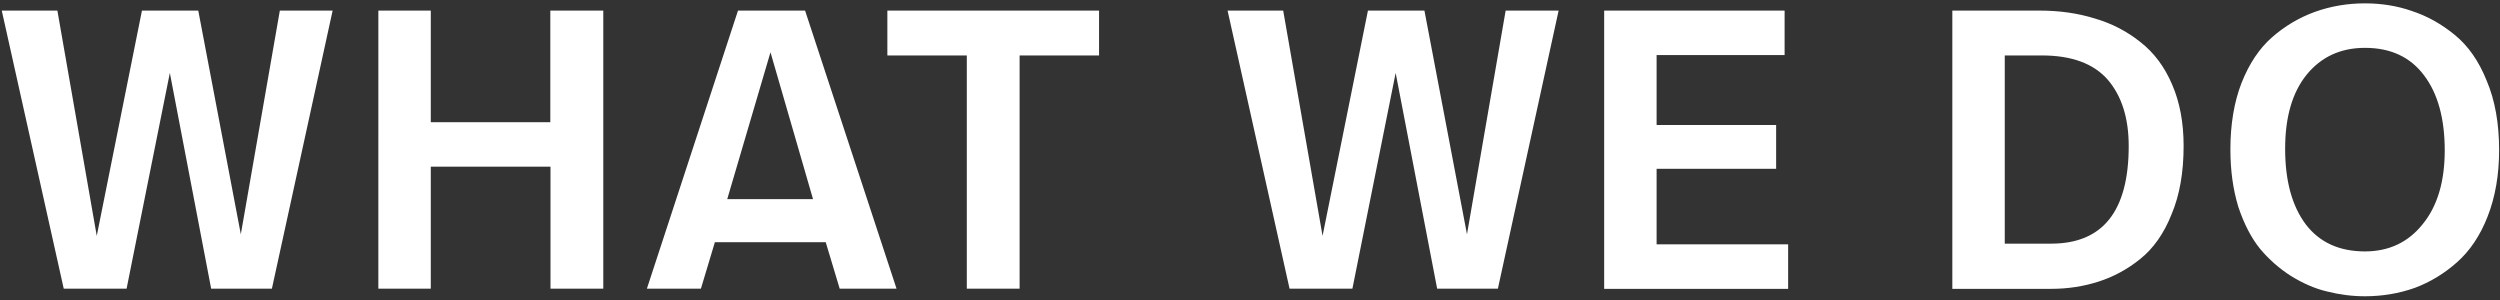 <?xml version="1.0" encoding="utf-8"?>
<!-- Generator: Adobe Illustrator 23.1.0, SVG Export Plug-In . SVG Version: 6.00 Build 0)  -->
<svg version="1.1" id="Layer_1" xmlns="http://www.w3.org/2000/svg" xmlns:xlink="http://www.w3.org/1999/xlink" x="0px" y="0px"
	 viewBox="0 0 1416 170" style="enable-background:new 0 0 1416 170;" xml:space="preserve">
<rect x="0" y="0" width="1416" height="170" fill="#333333" stroke="none"/>
<style type="text/css">
	.st0{clip-path:url(#SVGID_2_);}
	.st1{fill:#FFFFFF;}
</style>
<g>
	<defs>
		<rect id="SVGID_1_" width="1416" height="170"/>
	</defs>
	<clipPath id="SVGID_2_">
		<use xlink:href="#SVGID_1_"  style="overflow:visible;"/>
	</clipPath>
	<g class="st0">
		<path class="st1" d="M188.4,6L154,163.5h-34.4L96.2,41.3L71.7,163.5H36.1L1,6h31.5l22.3,127.6L80.4,6h31.9l24.1,126.7L158.5,6
			H188.4z M341.7,6v157.5h-29.9V94.4H244v69.1h-29.7V6H244v63.2h67.7V6H341.7z M475.6,163.5l-7.9-26.3h-62.8l-7.9,26.3h-30.6L418,6
			h38l51.8,157.5H475.6z M436.4,29.6l-24.5,83.2h48.6L436.4,29.6z M622.5,6v25.4h-45v132.1h-29.9V31.4h-45V6H622.5z M882.8,6
			l-34.4,157.5h-34.4L790.5,41.3L766,163.5h-35.6L695.3,6h31.5l22.3,127.6L774.8,6h32l24.1,126.7L852.8,6H882.8z M1010.8,6v25.2
			h-72.5v39.6h67.7v24.8h-67.7v42.8h74.5v25.2H908.6V6H1010.8z M1155.3,6c11.2,0,21.7,1.5,31.3,4.5c9.6,2.8,18.2,7.3,25.7,13.3
			c7.7,6,13.7,14,18,24.1c4.3,9.9,6.5,21.5,6.5,34.7c0,14.9-2.2,27.8-6.8,38.7c-4.3,10.9-10.3,19.4-17.8,25.4
			c-7.3,5.9-15.2,10.1-23.6,12.8s-17.3,4.1-26.8,4.1h-56V6H1155.3z M1156.4,31.4h-20.9V138h26.3c29.2,0,43.9-18.4,43.9-55.3
			c0-15.9-4-28.4-11.9-37.6C1185.8,36,1173.4,31.4,1156.4,31.4z M1339.5,1.9c9.3,0,18.2,1.4,26.5,4.3c8.6,2.8,16.7,7.3,24.3,13.5
			s13.7,14.8,18.2,26.1c4.7,11.1,7,24.2,7,39.2c0,14.1-2.2,26.6-6.5,37.6c-4.2,10.8-10,19.4-17.3,25.9c-7.2,6.4-15.2,11.3-24.1,14.6
			c-8.8,3.1-18.2,4.7-28.1,4.7c-7.2,0-14.3-0.9-21.4-2.7c-6.9-1.6-13.7-4.6-20.5-8.8c-6.6-4.2-12.5-9.4-17.6-15.5
			c-4.9-6.1-9-14-12.2-23.6c-3-9.8-4.5-20.6-4.5-32.6c0-14.2,2.1-26.8,6.3-37.6c4.3-10.9,10.1-19.6,17.3-25.9
			c7.3-6.4,15.5-11.2,24.3-14.4C1320.2,3.5,1329.6,1.9,1339.5,1.9z M1339.5,27.1c-13.8,0-24.8,5.1-33.1,15.3
			c-8.1,10.1-12.1,24-12.1,41.9c0,18.1,3.9,32.4,11.7,42.8c7.8,10.2,19,15.3,33.5,15.3c13.5,0,24.4-5.1,32.6-15.3
			c8.4-10.2,12.6-24.2,12.6-41.9c0-18-3.9-32.2-11.7-42.5C1365.2,32.3,1354.1,27.1,1339.5,27.1z"/>
	</g>
</g>
</svg>
